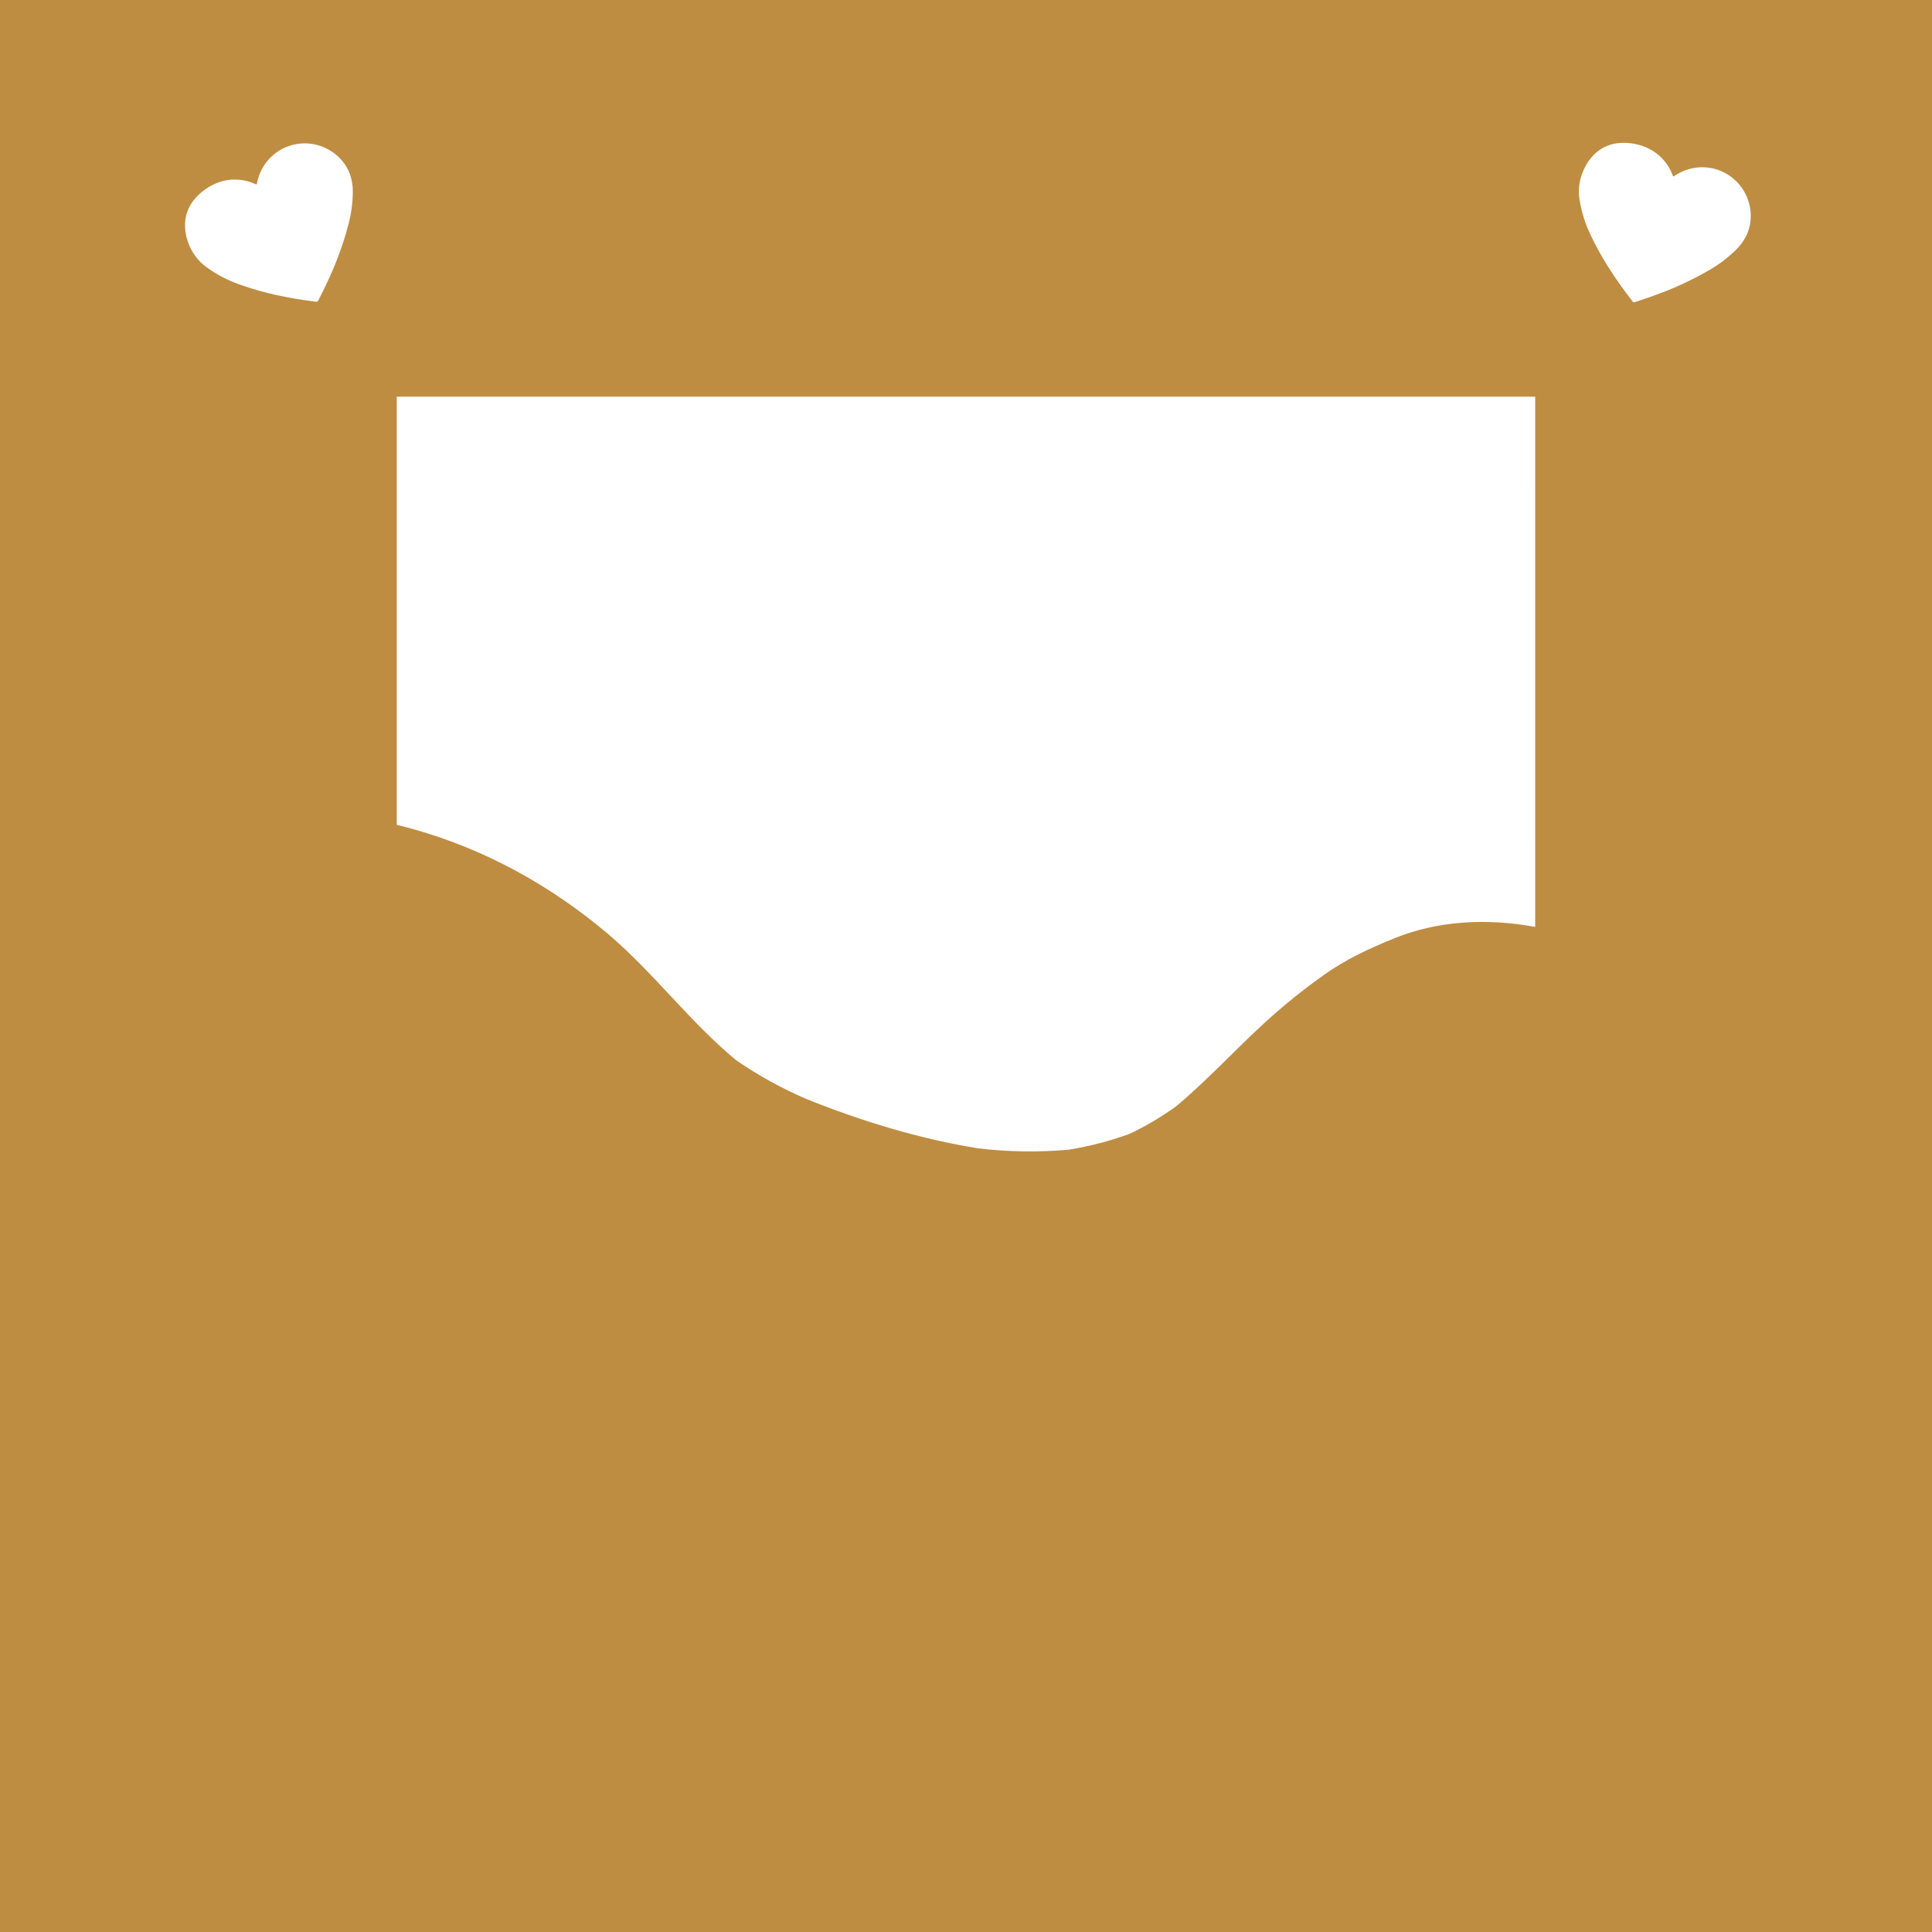 <svg width="1056" height="1056" viewBox="0 0 1056 1056" fill="none" xmlns="http://www.w3.org/2000/svg">
<path d="M0 0V1056H1056V0H0ZM103.11 133.21C101.524 129.266 100.883 125.006 101.24 120.77C101.718 116.301 103.546 112.084 106.48 108.68C109.227 105.482 112.595 102.876 116.38 101.02C119.966 99.199 123.918 98.217 127.939 98.148C131.96 98.079 135.944 98.924 139.59 100.62C140.13 100.87 140.34 100.9 140.47 100.2C141.142 96.549 142.562 93.076 144.64 90C146.413 87.329 148.672 85.016 151.3 83.18C155.776 80.042 161.109 78.359 166.575 78.359C172.041 78.359 177.374 80.042 181.85 83.18C186.093 86.081 189.354 90.203 191.2 95C192.337 98.209 192.893 101.596 192.84 105C192.778 111.241 191.901 117.447 190.23 123.46C187.653 133.091 184.267 142.488 180.11 151.55C178.2 155.82 176.11 160 174.01 164.19C173.906 164.47 173.699 164.699 173.431 164.831C173.163 164.963 172.855 164.988 172.57 164.9C165.26 164 158 162.8 150.8 161.2C144.447 159.814 138.185 158.037 132.05 155.88C125.105 153.571 118.56 150.198 112.65 145.88C108.319 142.661 105.007 138.262 103.11 133.21ZM839.11 506.63C813.25 501.85 786.11 503 761.58 513.06C748.19 518.55 735.68 524.33 723.86 532.71C712.506 540.745 701.665 549.482 691.4 558.87C674.98 573.87 659.95 590.41 642.84 604.68C634.827 610.481 626.298 615.532 617.36 619.77C606.56 623.684 595.419 626.579 584.08 628.42C567.635 629.865 551.084 629.614 534.69 627.67C502.57 622.51 470.89 612.79 440.69 600.67C427.264 594.887 414.436 587.803 402.39 579.52C377.08 558.61 357.39 531.77 332.39 510.52C301.29 484.21 265.6 464.42 226.29 453.3C223.17 452.42 220.03 451.61 216.87 450.84V216.84H839.12L839.11 506.63ZM954.74 128.35C953.279 131.414 951.285 134.194 948.85 136.56C944.407 140.925 939.415 144.693 934 147.77C925.376 152.76 916.343 157.009 907 160.47C902.63 162.14 898.19 163.61 893.75 165.1C893.479 165.226 893.169 165.243 892.885 165.146C892.602 165.049 892.367 164.846 892.23 164.58C887.69 158.78 883.41 152.79 879.46 146.58C875.946 141.115 872.773 135.437 869.96 129.58C866.673 123.046 864.425 116.038 863.3 108.81C862.505 103.473 863.273 98.02 865.51 93.11C867.154 89.209 869.689 85.747 872.91 83C876.405 80.177 880.679 78.489 885.16 78.16C889.364 77.84 893.59 78.377 897.58 79.74C901.404 80.985 904.895 83.084 907.786 85.879C910.678 88.674 912.896 92.091 914.27 95.87C914.48 96.43 914.6 96.6 915.19 96.2C918.254 94.079 921.723 92.615 925.38 91.9C928.525 91.269 931.761 91.231 934.92 91.79C940.303 92.736 945.265 95.319 949.128 99.185C952.991 103.052 955.569 108.016 956.51 113.4C957.455 118.447 956.838 123.663 954.74 128.35Z" fill="#BF8D42"/>
</svg>
